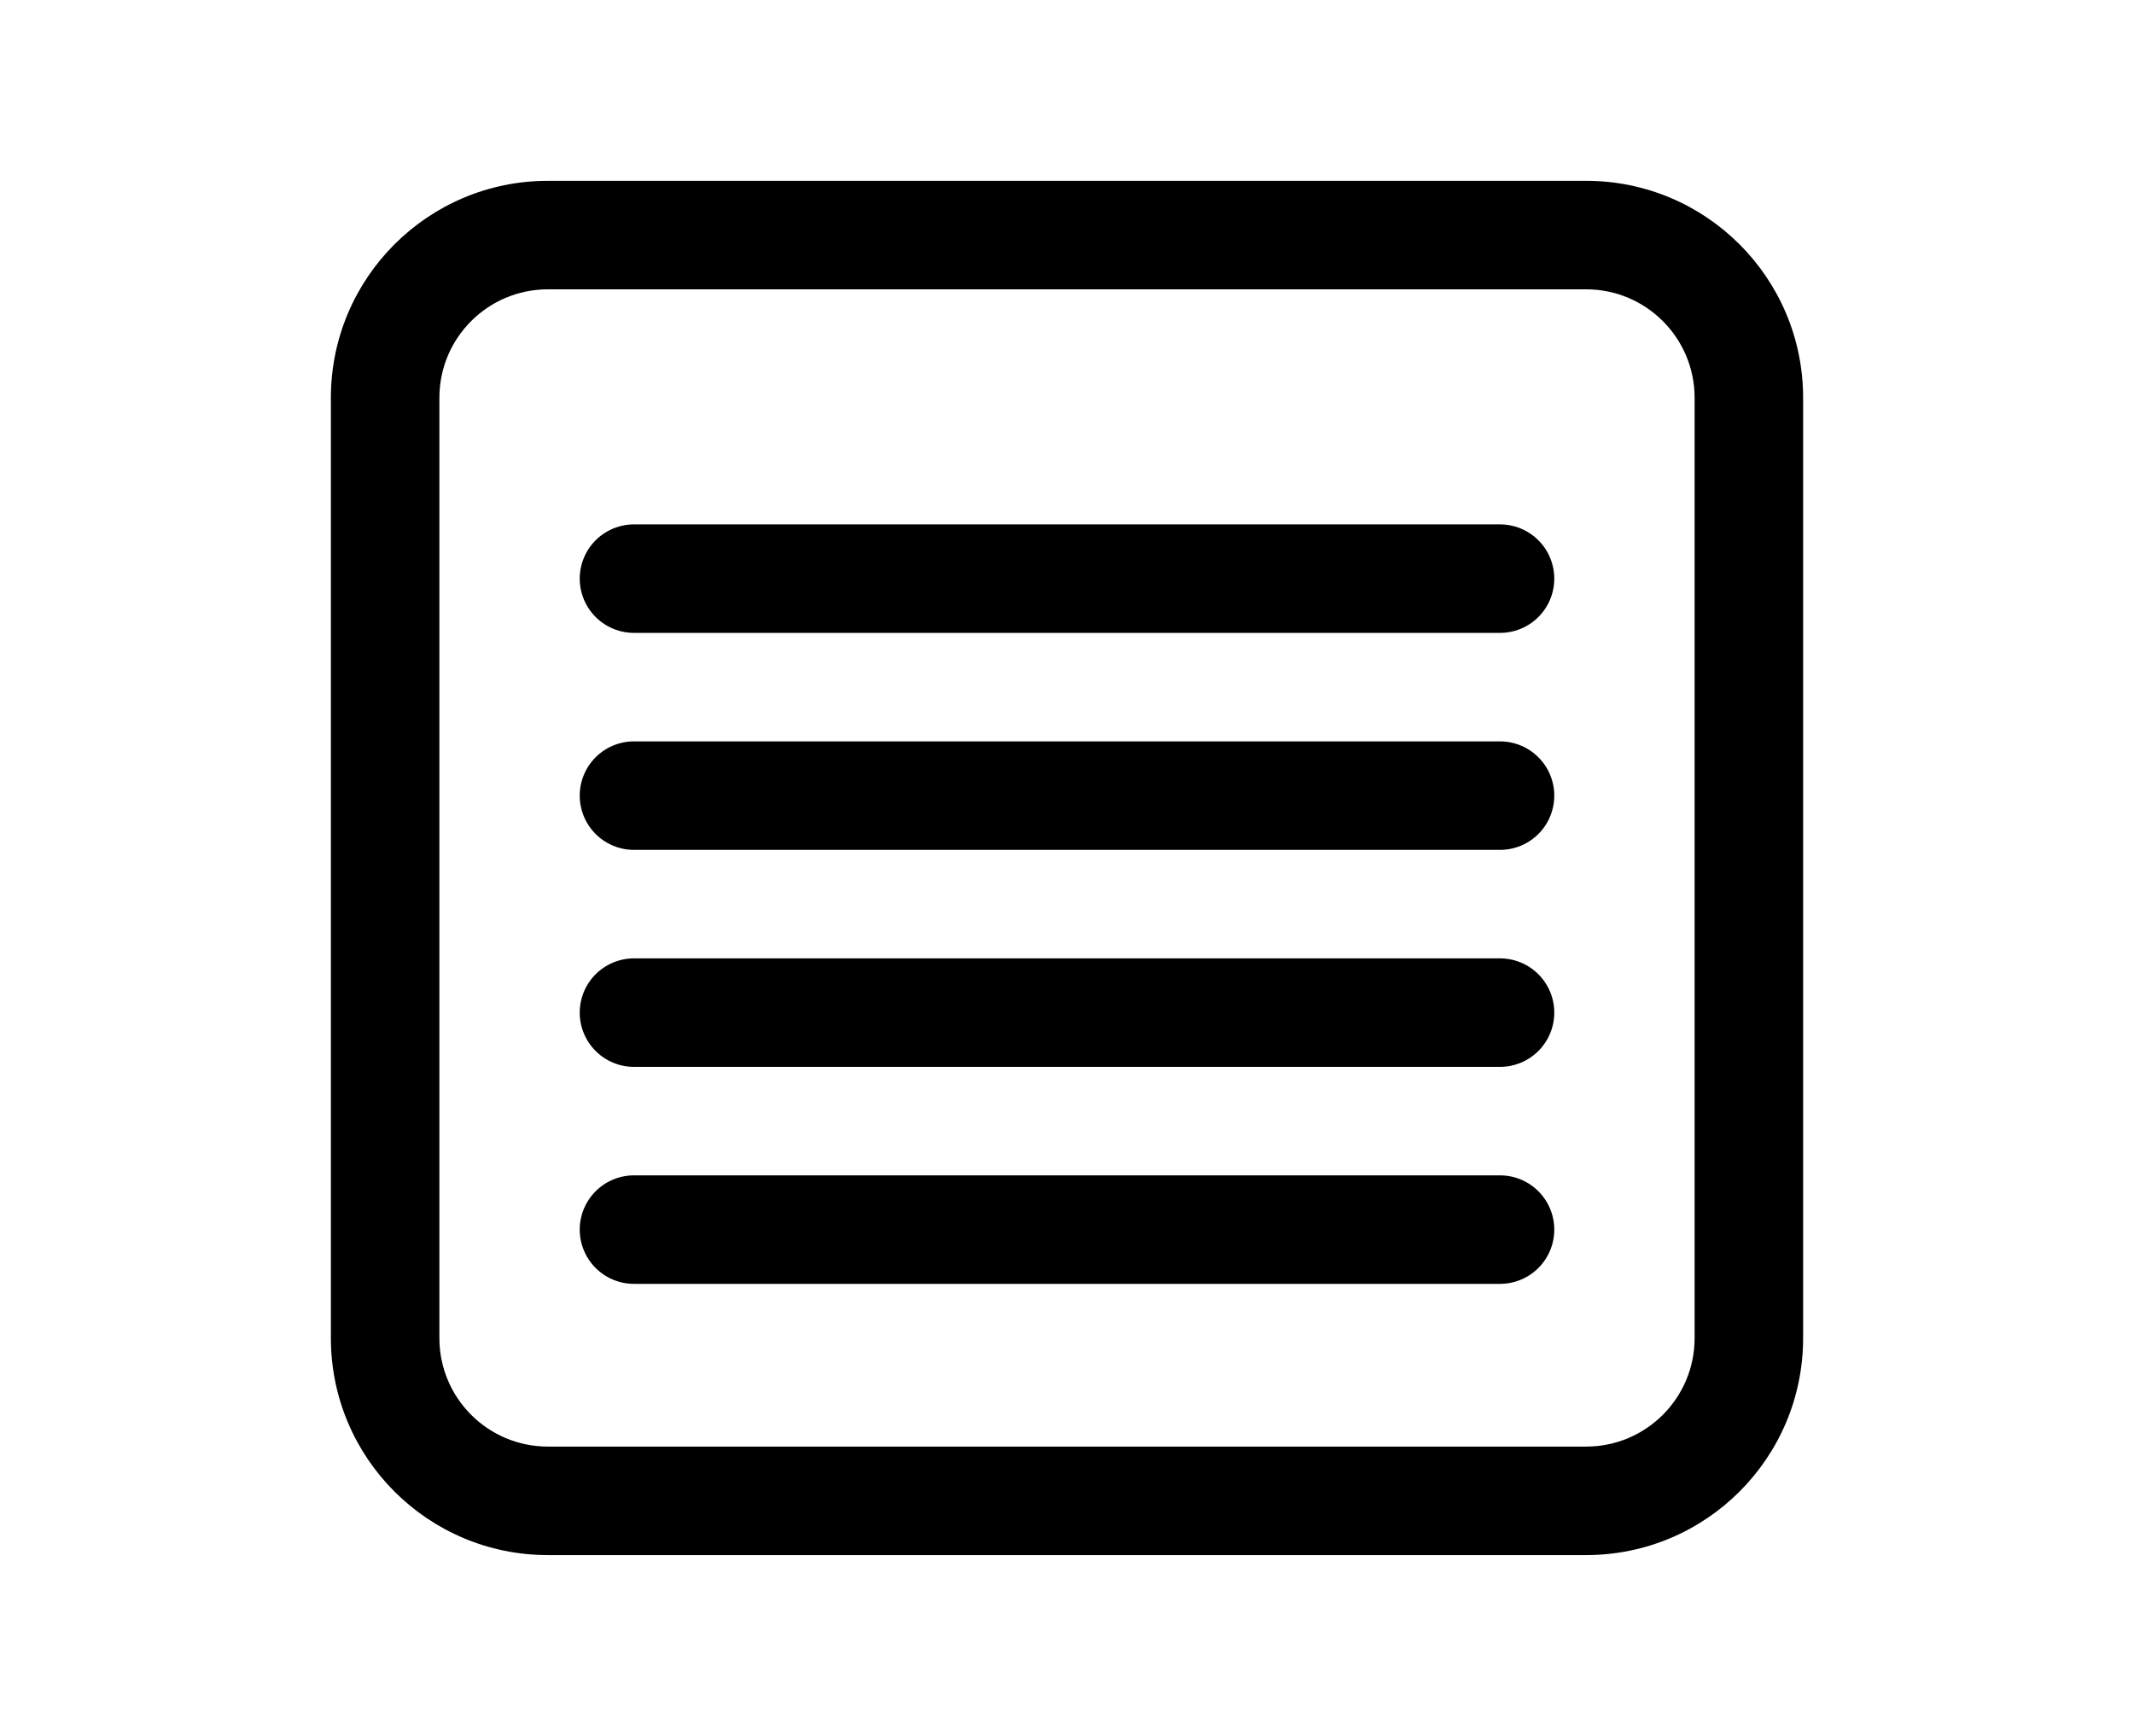 <svg width="59" height="48" viewBox="0 0 59 48" fill="none" xmlns="http://www.w3.org/2000/svg">
<path fill-rule="evenodd" clip-rule="evenodd" d="M12.148 11L12.148 37C12.148 38.657 13.491 40 15.148 40H43.852C45.509 40 46.852 38.657 46.852 37V11C46.852 9.343 45.509 8 43.852 8L15.148 8C13.491 8 12.148 9.343 12.148 11ZM9.148 37C9.148 40.314 11.834 43 15.148 43H43.852C47.166 43 49.852 40.314 49.852 37V11C49.852 7.686 47.166 5 43.852 5L15.148 5C11.834 5 9.148 7.686 9.148 11L9.148 37Z" fill="black"/>
<path d="M17.528 16L41.472 16" stroke="black" stroke-width="3" stroke-linecap="round"/>
<path d="M17.528 22L41.472 22" stroke="black" stroke-width="3" stroke-linecap="round"/>
<path d="M17.528 28L41.472 28" stroke="black" stroke-width="3" stroke-linecap="round"/>
<path d="M17.528 34L41.472 34" stroke="black" stroke-width="3" stroke-linecap="round"/>
</svg>
